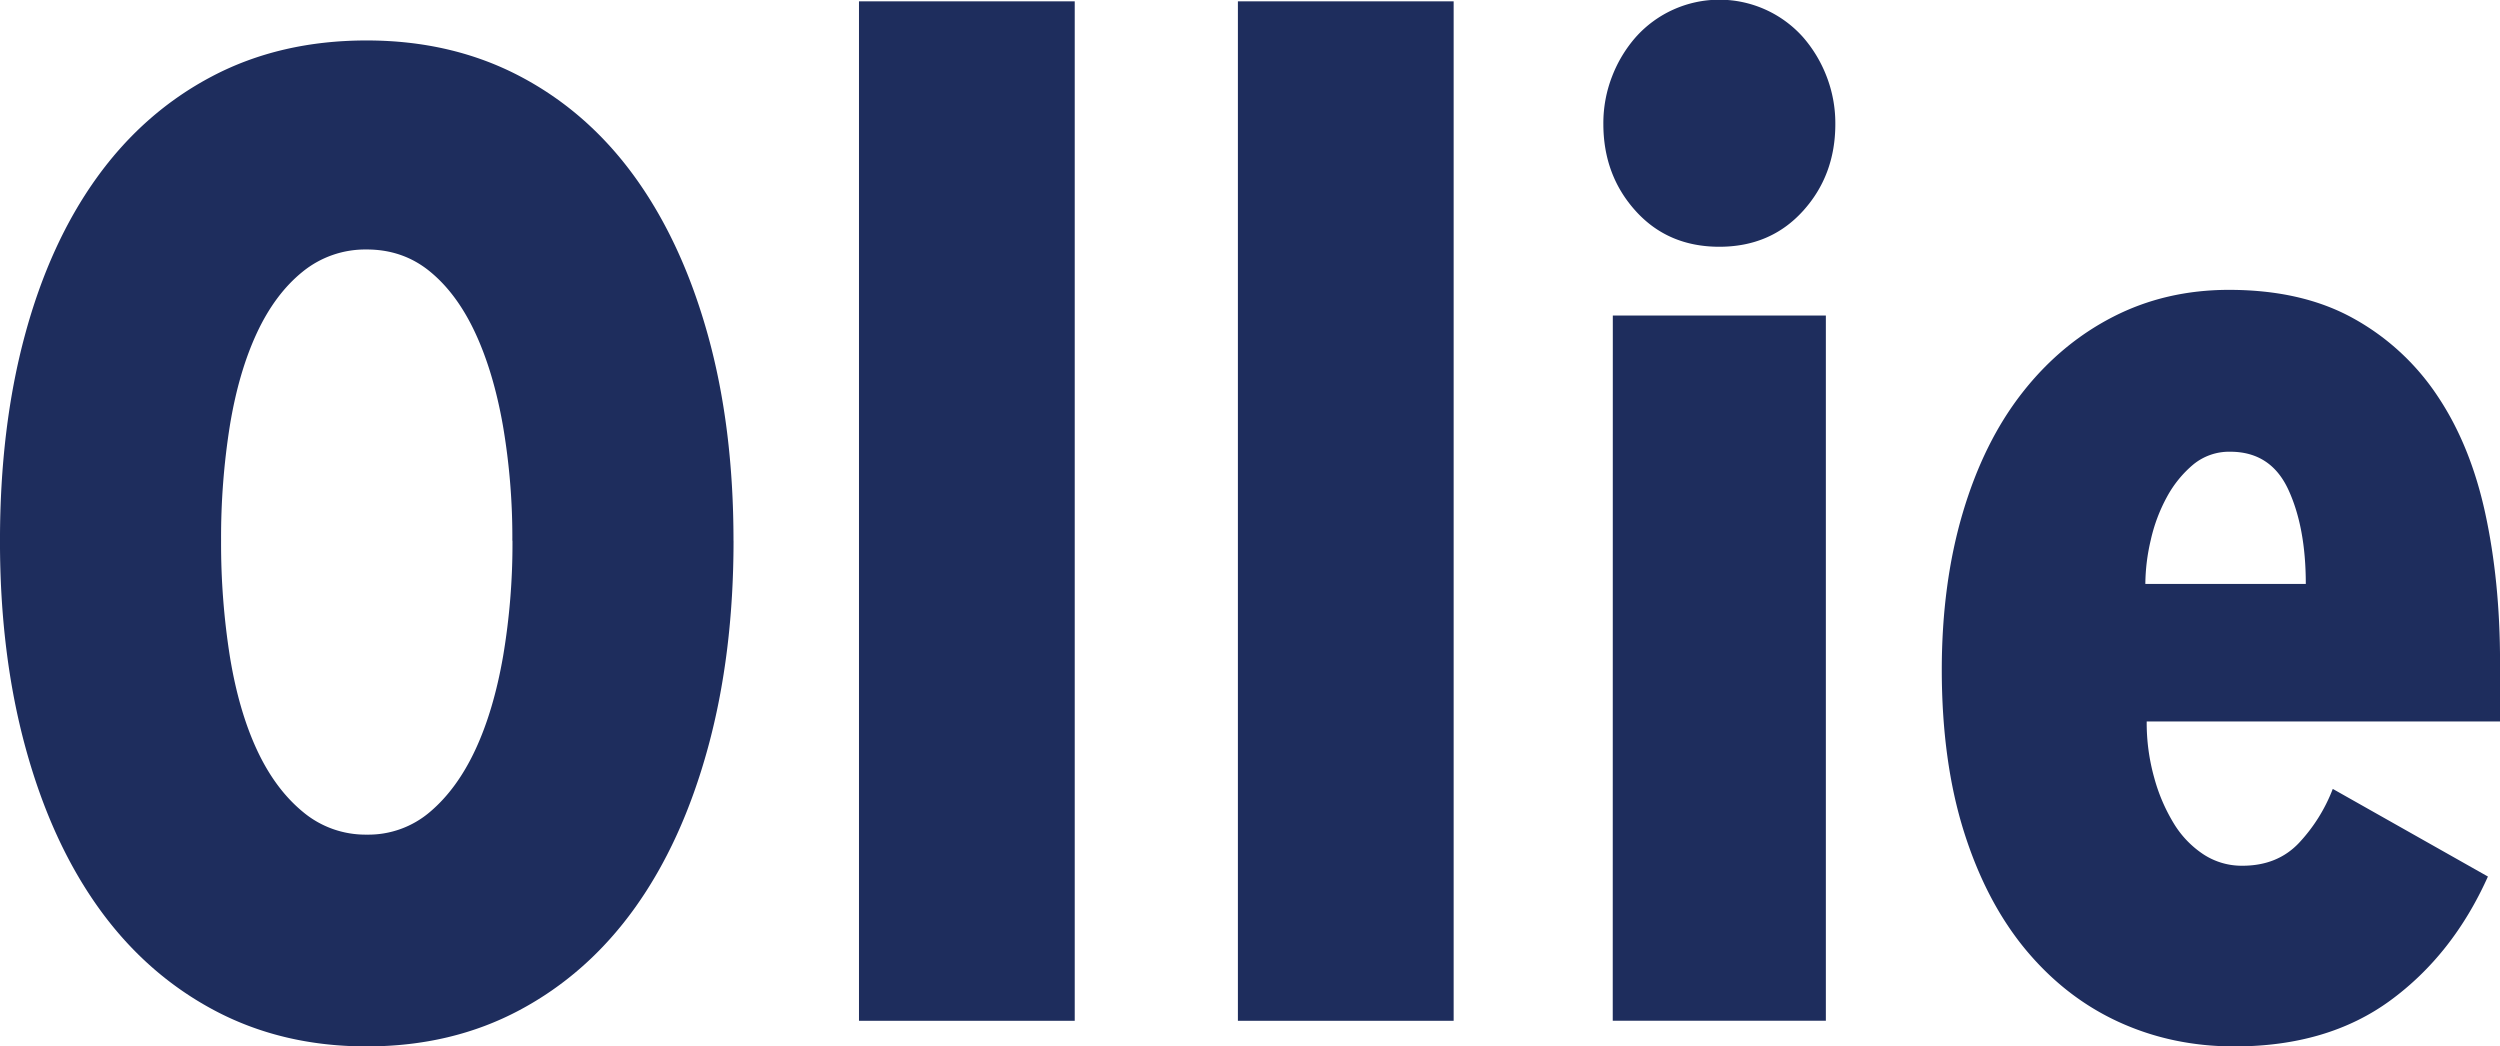 <svg id="Layer_1" data-name="Layer 1" xmlns="http://www.w3.org/2000/svg" viewBox="0 0 1417.99 593.53"><defs><style>.cls-1{fill:#1e2d5d;}.cls-2{fill:none;}</style></defs><title>ollie-blue</title><path class="cls-1" d="M571.07,359.83q0,64.26-14.52,117.41t-41.31,90.64q-26.79,37.46-65.38,58.1T363,646.64q-48.16,0-86.8-20.66t-65.39-58.1q-26.78-37.47-41.31-90.64T155,359.83q0-64.26,14.15-116.65t40.91-89.49q26.77-37.09,65.4-57.36T363,76.07q48.2,0,86.83,20.26t65.38,57.36q26.76,37.13,41.31,89.49t14.52,116.65m-125.43,0a375.26,375.26,0,0,0-5.36-65.4Q434.92,264.22,424.6,242T399,207.23q-15.3-12.61-36-12.6a56.31,56.31,0,0,0-36.33,12.6Q311,219.88,300.7,242t-15.29,52.39a402.88,402.88,0,0,0-5,65.4,409.85,409.85,0,0,0,5,65.78q5,30.6,15.29,52.78t26,35.17a55.23,55.23,0,0,0,36.33,13,53.75,53.75,0,0,0,36-13q15.28-13,25.61-35.17t15.68-52.78a381.75,381.75,0,0,0,5.36-65.78" transform="translate(-155.01 -53.12)"/><rect class="cls-1" x="487.21" y="0.76" width="122.37" height="578.23"/><rect class="cls-1" x="702.13" y="0.76" width="122.37" height="578.23"/><path class="cls-1" d="M1196,123.49q0,29.07-18.38,49.33t-47.42,20.26q-29.07,0-47.41-20.26t-18.36-49.33a73.1,73.1,0,0,1,5-27.15,74,74,0,0,1,13.39-22.17,63.58,63.58,0,0,1,94.83,0A74.46,74.46,0,0,1,1191,96.34a73.52,73.52,0,0,1,5,27.15m-126.21,108.6h120.84v400H1069.75Z" transform="translate(-155.01 -53.12)"/><path class="cls-1" d="M1372.61,462.32a115.37,115.37,0,0,0,4.21,31.74,99.94,99.94,0,0,0,11.09,26,55.43,55.43,0,0,0,16.83,17.61,39.58,39.58,0,0,0,22.17,6.49q19.89,0,32.13-13a94,94,0,0,0,19.11-30.58l88,49.71q-19.9,44.37-55.45,70.36t-88.33,26q-35.2,0-65.4-13.78T1304.16,592Q1281.57,564.84,1269,525t-12.62-91.78q0-48.94,11.87-89.1t33.66-68.07q21.78-27.91,51.61-43.22t65.79-15.3q41.28,0,70.35,16.08a136.28,136.28,0,0,1,47.82,44q18.74,27.9,27.13,66.54t8.42,84.51v33.66Zm90.24-78q0-32.13-9.94-53.55T1420,309.34a32,32,0,0,0-21,7.27A63.08,63.08,0,0,0,1384.07,335a93.35,93.35,0,0,0-9.17,24.47,111.55,111.55,0,0,0-3.06,24.87Z" transform="translate(-155.01 -53.12)"/><rect class="cls-2" width="1417.99" height="593.52"/></svg>